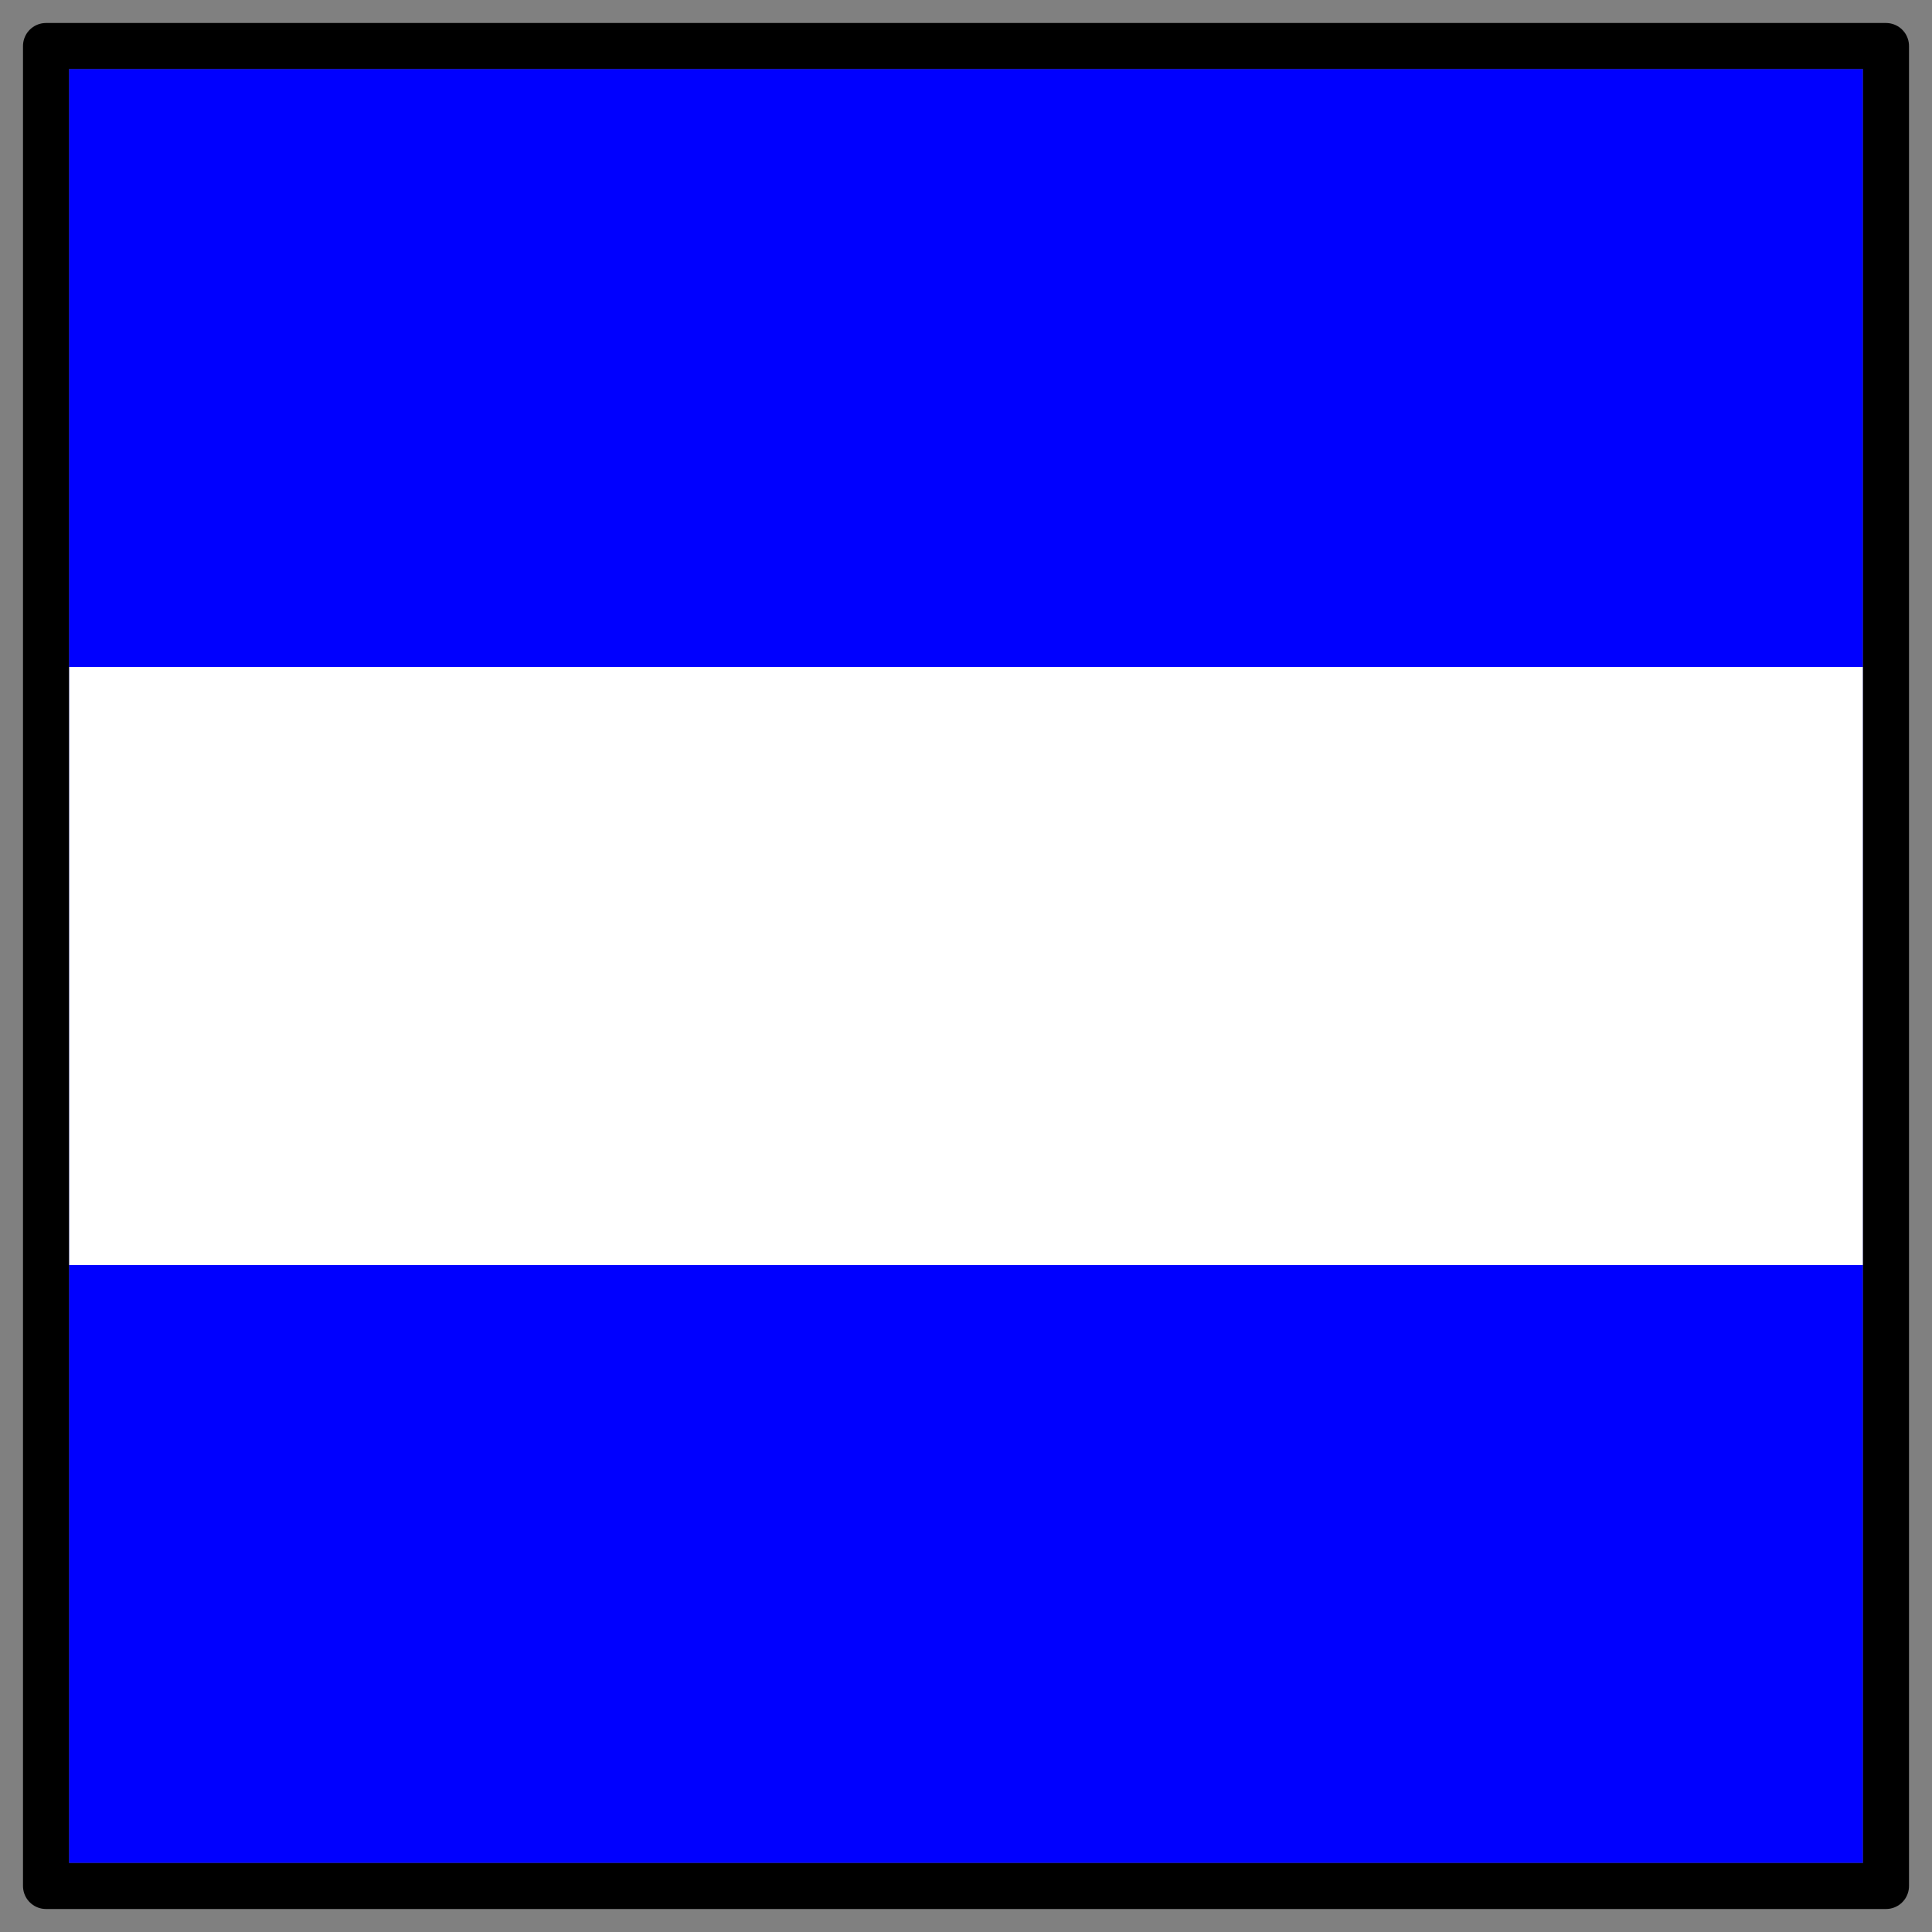 <svg xmlns="http://www.w3.org/2000/svg" viewBox="0 0 84 84"><rect x="0" y="0" width="84" height="84" fill="#808080" stroke="none"/><path fill-rule="evenodd" fill="#00f" d="M3 3h78v78H3z"/><path fill-rule="evenodd" fill="#fff" d="M3 29h78v26H3z"/><path stroke-linejoin="round" stroke="#000" stroke-width="2" fill="none" d="M2 2h80v80H2z"/></svg>